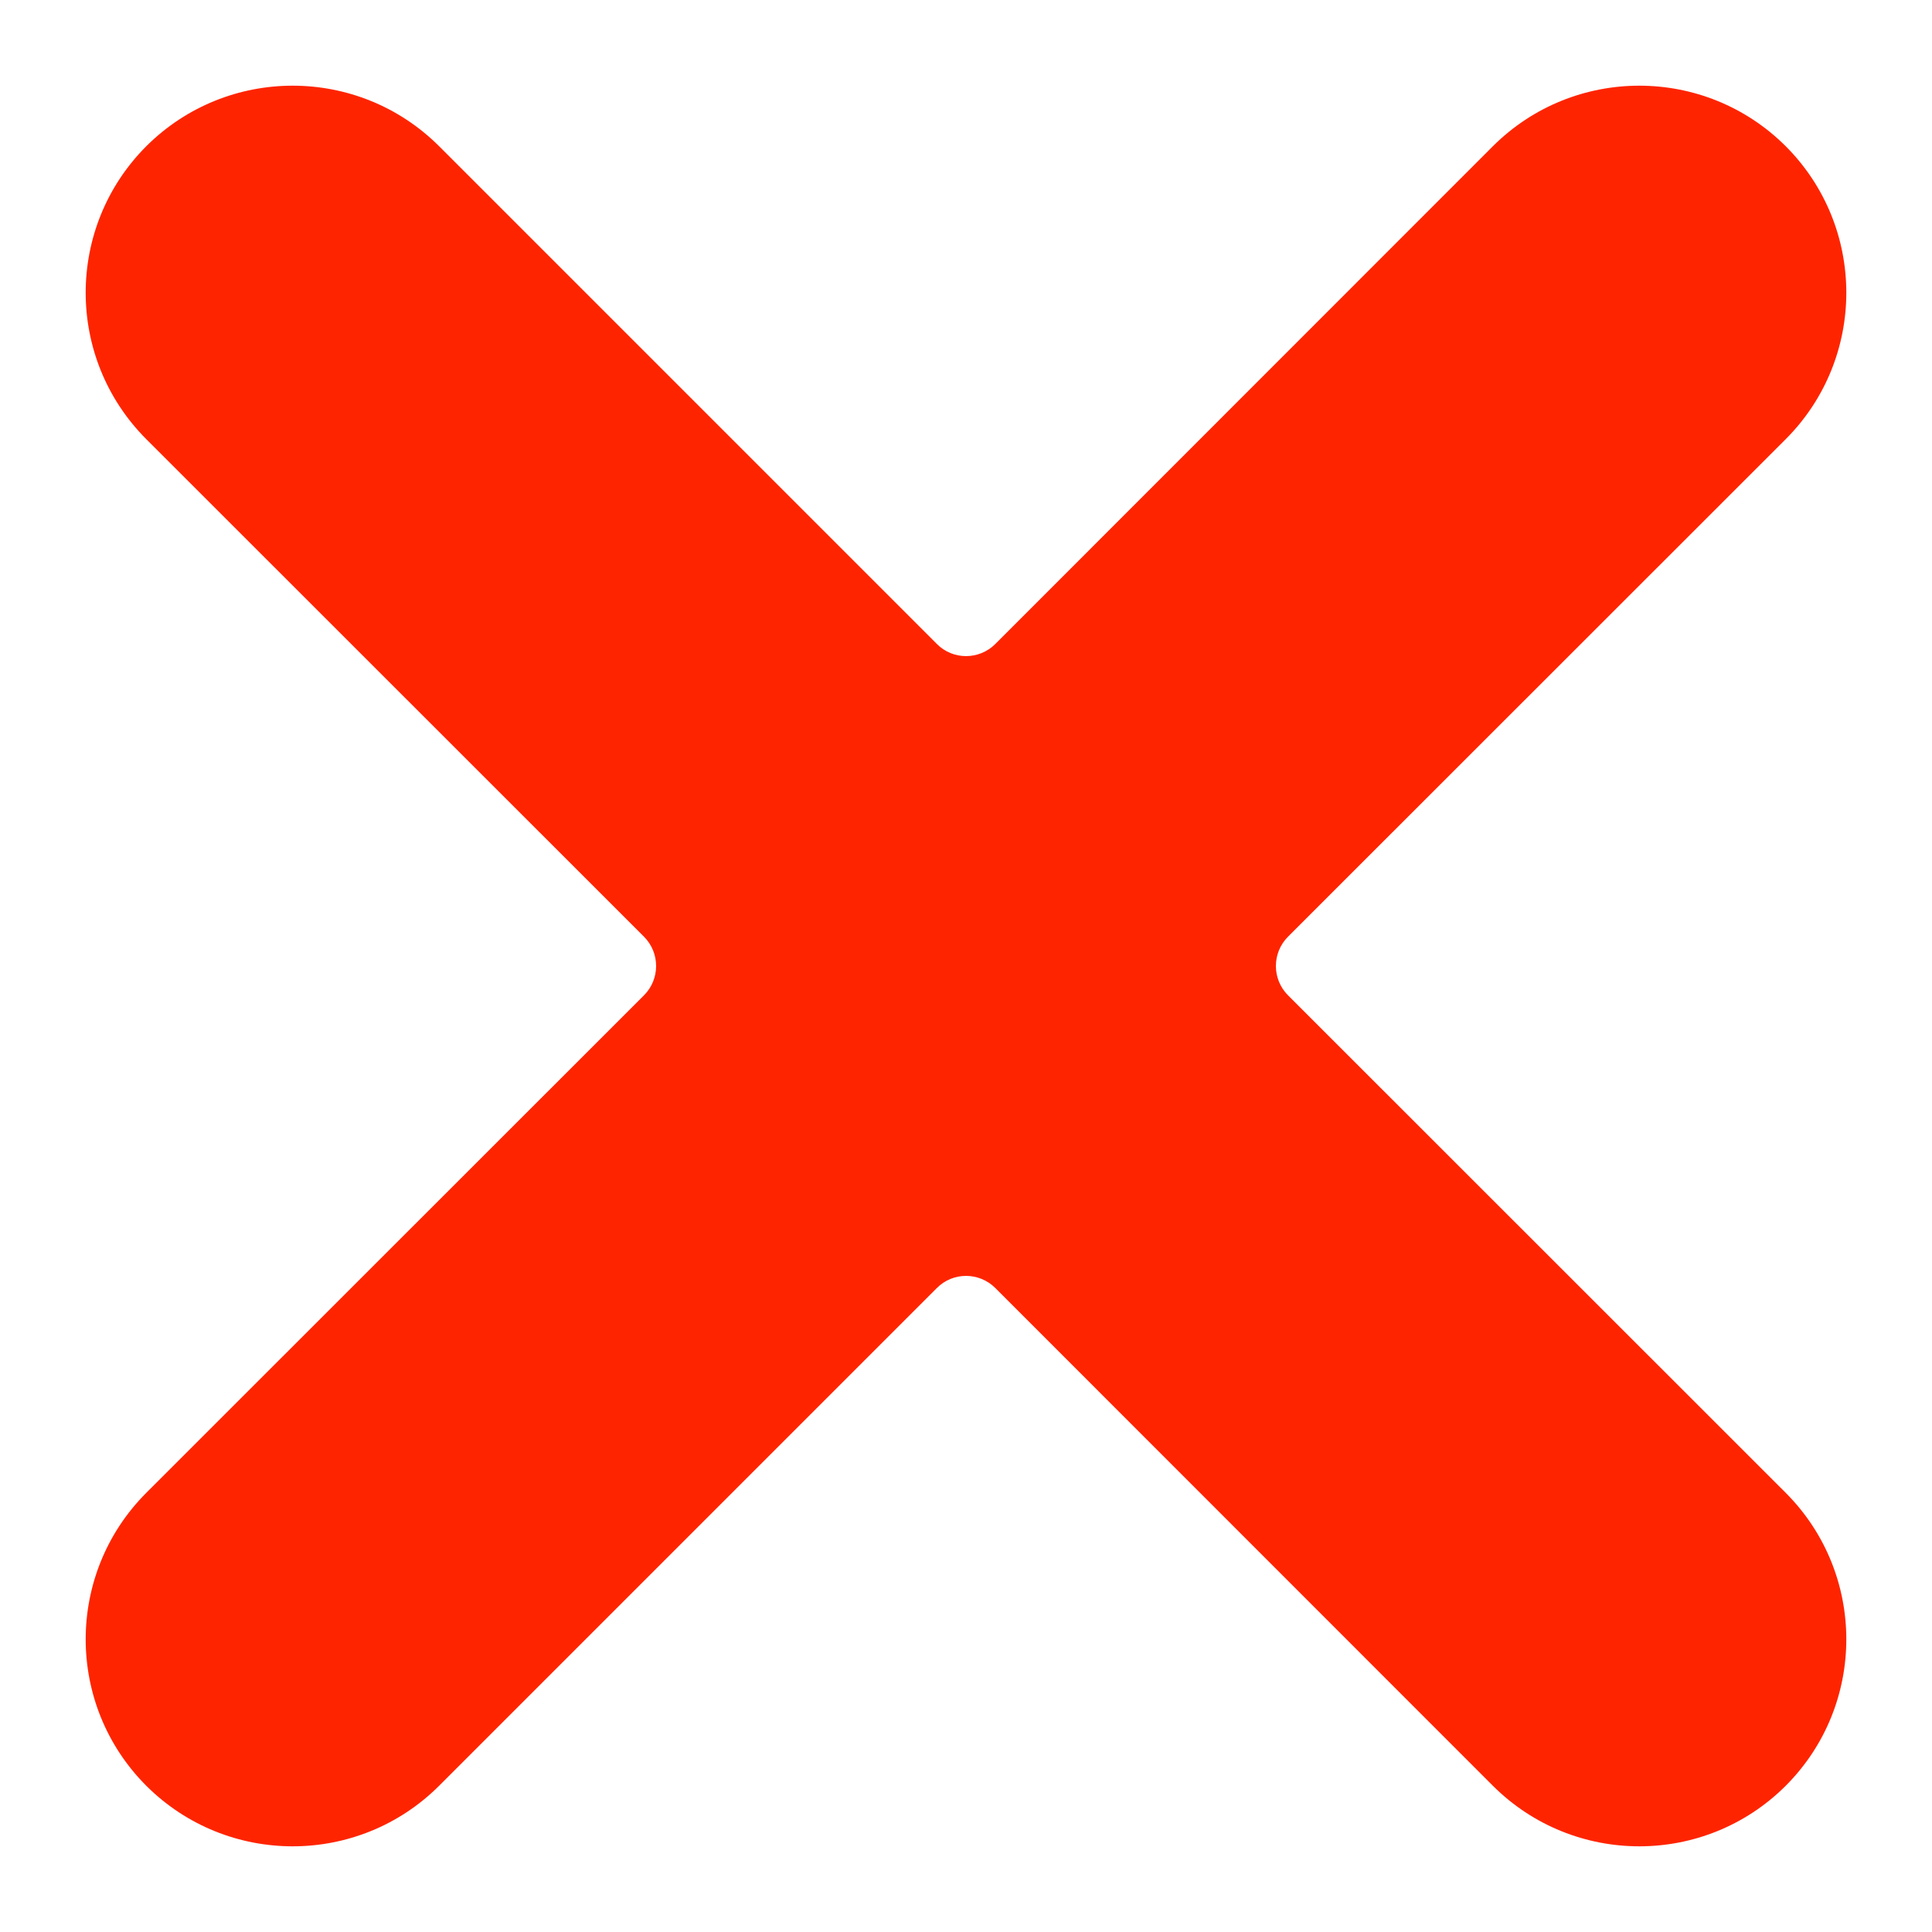 <svg width="10" height="10" viewBox="0 0 10 10" fill="#ff2400" xmlns="http://www.w3.org/2000/svg">
<path d="M7.727 0.757L5.152 3.333C5.068 3.417 4.932 3.417 4.849 3.333L2.273 0.757C1.854 0.339 1.176 0.339 0.757 0.757C0.339 1.176 0.339 1.854 0.757 2.273L3.333 4.848C3.417 4.932 3.417 5.068 3.333 5.152L0.757 7.727C0.339 8.146 0.339 8.824 0.757 9.243C1.176 9.661 1.854 9.661 2.273 9.243L4.849 6.667C4.932 6.583 5.068 6.583 5.152 6.667L7.727 9.243C8.146 9.661 8.824 9.661 9.243 9.243C9.661 8.824 9.661 8.146 9.243 7.727L6.667 5.152C6.583 5.068 6.583 4.932 6.667 4.848L9.243 2.273C9.661 1.854 9.661 1.176 9.243 0.757C8.824 0.339 8.146 0.339 7.727 0.757Z" fill="#ff2400"/>
</svg>

